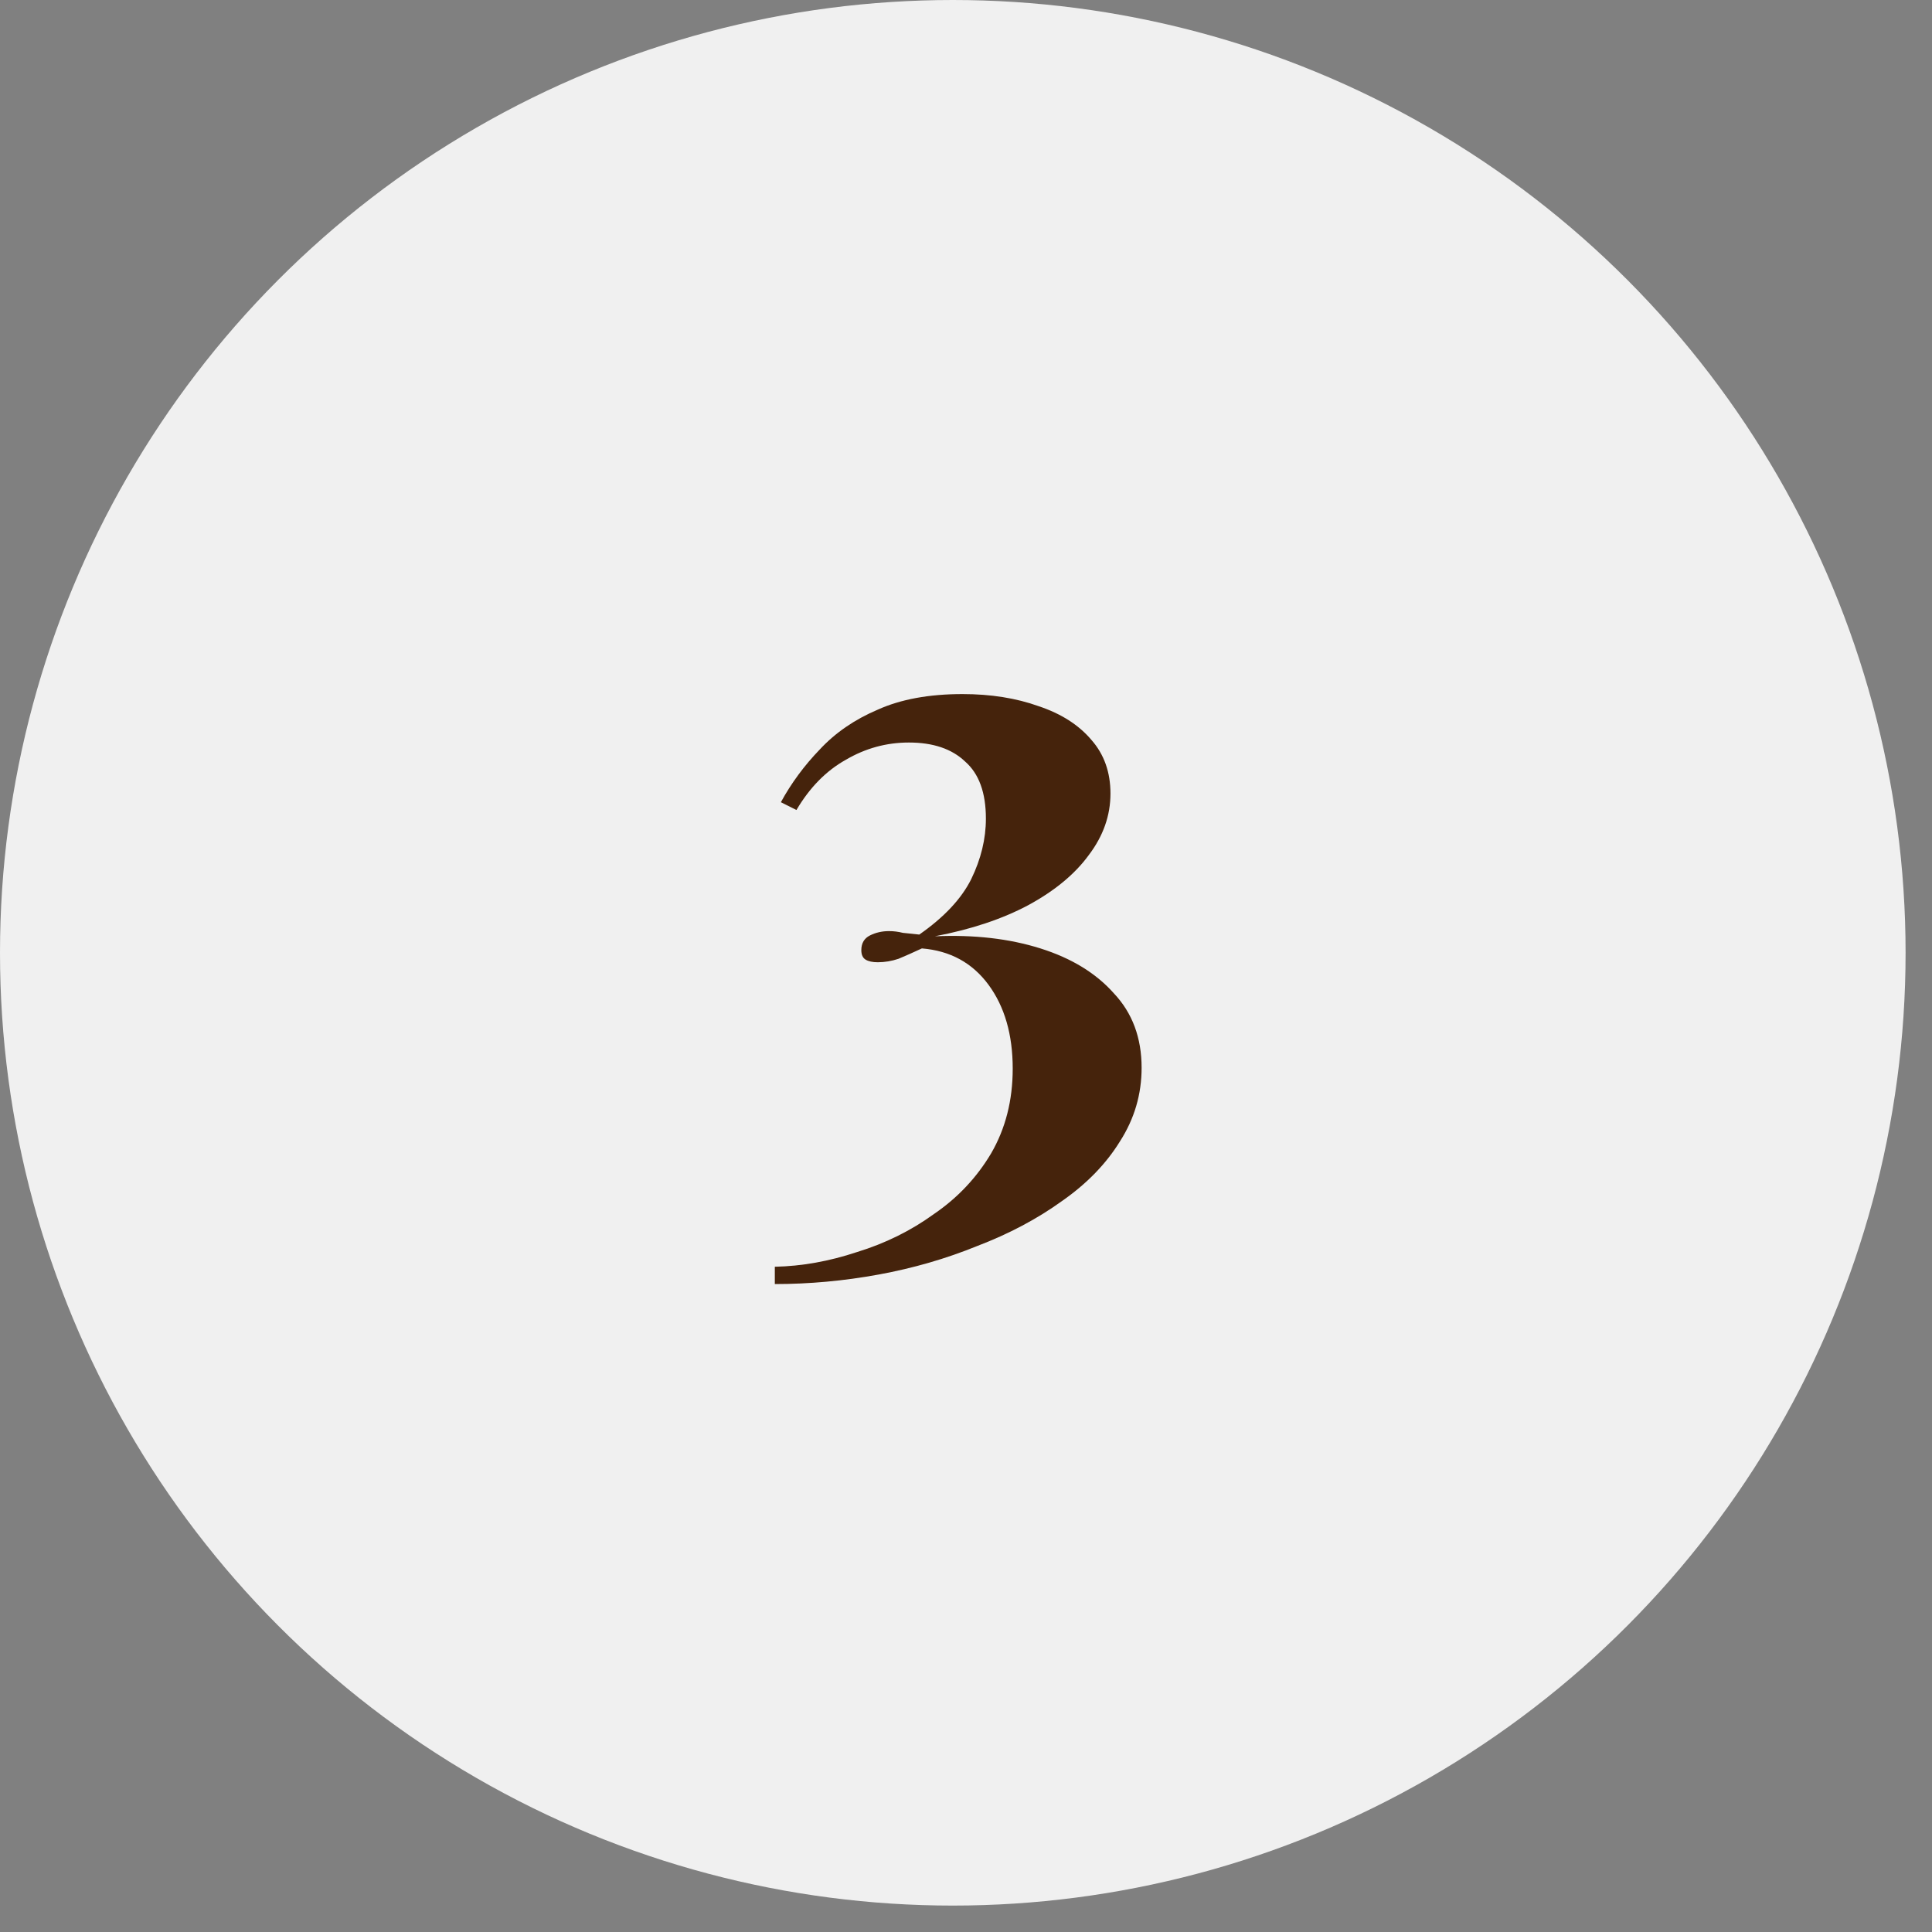 <?xml version="1.0" encoding="UTF-8"?> <svg xmlns="http://www.w3.org/2000/svg" width="67" height="67" viewBox="0 0 67 67" fill="none"><rect x="0" y="0" width="67" height="67" fill="#808080" stroke="none"/><circle cx="33.042" cy="33.042" r="33.042" fill="#F0F0F0"></circle><path d="M33.38 24.07C34.36 24.07 35.24 24.21 36.02 24.49C36.8 24.75 37.41 25.14 37.85 25.66C38.29 26.16 38.51 26.78 38.51 27.52C38.51 28.28 38.26 28.99 37.76 29.65C37.28 30.31 36.58 30.89 35.66 31.39C34.76 31.87 33.68 32.23 32.42 32.47C33.78 32.41 35 32.55 36.08 32.89C37.16 33.23 38.01 33.75 38.63 34.45C39.27 35.13 39.59 35.99 39.59 37.03C39.59 37.95 39.34 38.8 38.84 39.58C38.36 40.36 37.69 41.05 36.83 41.65C35.97 42.27 34.99 42.79 33.89 43.21C32.81 43.65 31.67 43.98 30.47 44.2C29.27 44.42 28.07 44.53 26.87 44.53V43.93C27.81 43.91 28.76 43.74 29.72 43.42C30.7 43.12 31.59 42.68 32.39 42.1C33.21 41.54 33.87 40.84 34.37 40C34.87 39.14 35.12 38.16 35.12 37.06C35.12 35.88 34.84 34.91 34.28 34.15C33.72 33.39 32.95 32.97 31.97 32.89C31.67 33.03 31.4 33.15 31.16 33.25C30.92 33.33 30.68 33.37 30.44 33.37C30.26 33.37 30.12 33.34 30.02 33.28C29.92 33.22 29.87 33.11 29.87 32.95C29.87 32.71 29.97 32.54 30.17 32.44C30.37 32.34 30.59 32.29 30.83 32.29C30.99 32.29 31.15 32.31 31.31 32.35C31.49 32.37 31.68 32.39 31.88 32.41C32.74 31.81 33.34 31.17 33.68 30.49C34.02 29.79 34.19 29.09 34.19 28.39C34.19 27.49 33.95 26.83 33.47 26.41C33.01 25.97 32.36 25.75 31.52 25.75C30.74 25.75 30.01 25.95 29.33 26.35C28.65 26.73 28.08 27.31 27.62 28.09L27.08 27.82C27.44 27.16 27.89 26.55 28.43 25.99C28.97 25.41 29.64 24.95 30.44 24.61C31.24 24.25 32.22 24.07 33.38 24.07Z" fill="#45230C"></path></svg> 